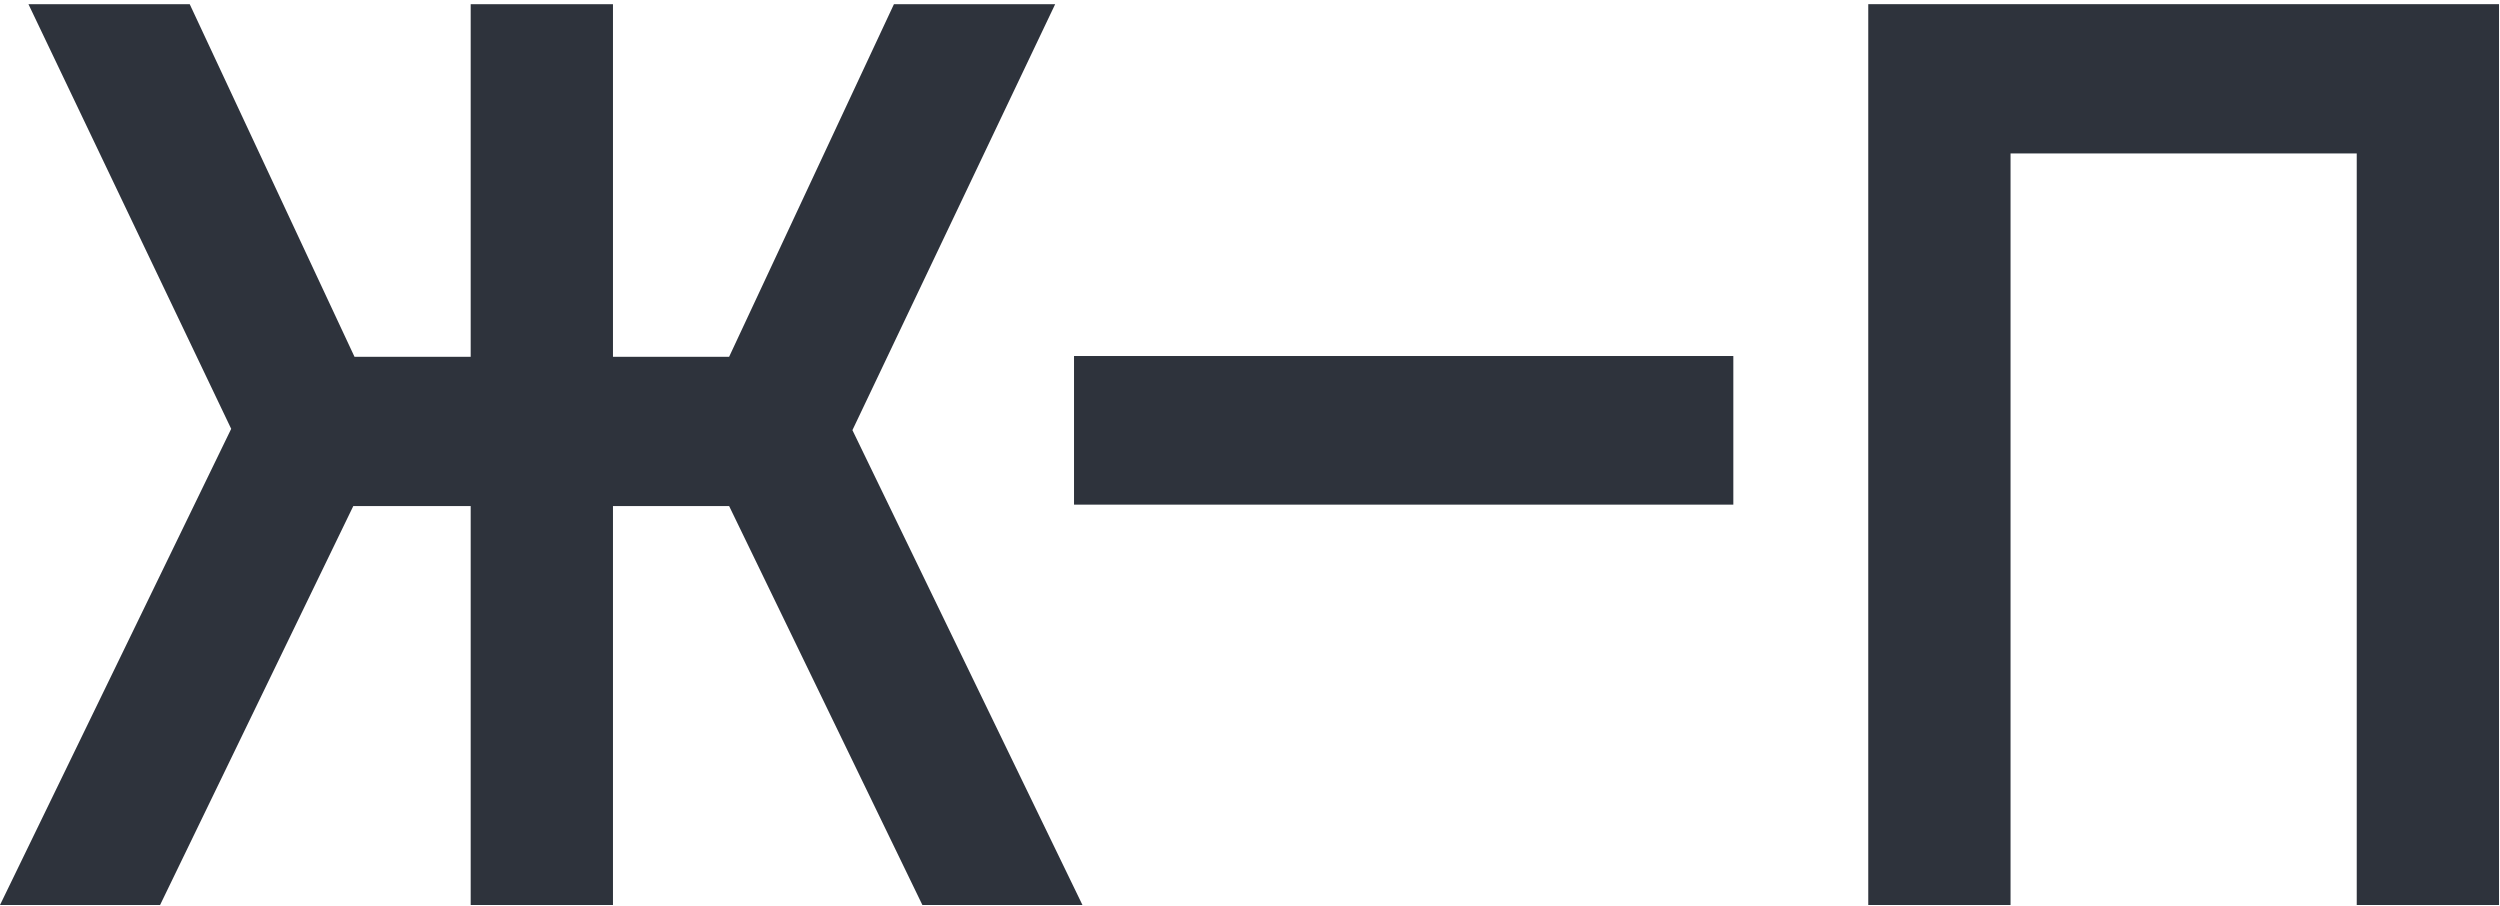 <svg width="69" height="25" viewBox="0 0 69 25" fill="none" xmlns="http://www.w3.org/2000/svg">
<path d="M68.973 24.978V0.115H51.564V24.978H55.491V4.235H65.046V24.978H68.973Z" fill="#2E333C"/>
<path d="M24.673 0.115L20.124 9.847H16.918V0.115H12.991V9.847H9.784L5.236 0.115H0.785L6.381 11.836L0 24.978H4.418L9.751 13.967H12.991V24.978H16.918V13.967H20.124L25.458 24.978H29.876L23.527 11.872L29.123 0.115H24.673Z" fill="#2E333C"/>
<path d="M29.643 9.826H47.84V13.928H29.643V9.826Z" fill="#2E333C"/>
</svg>
